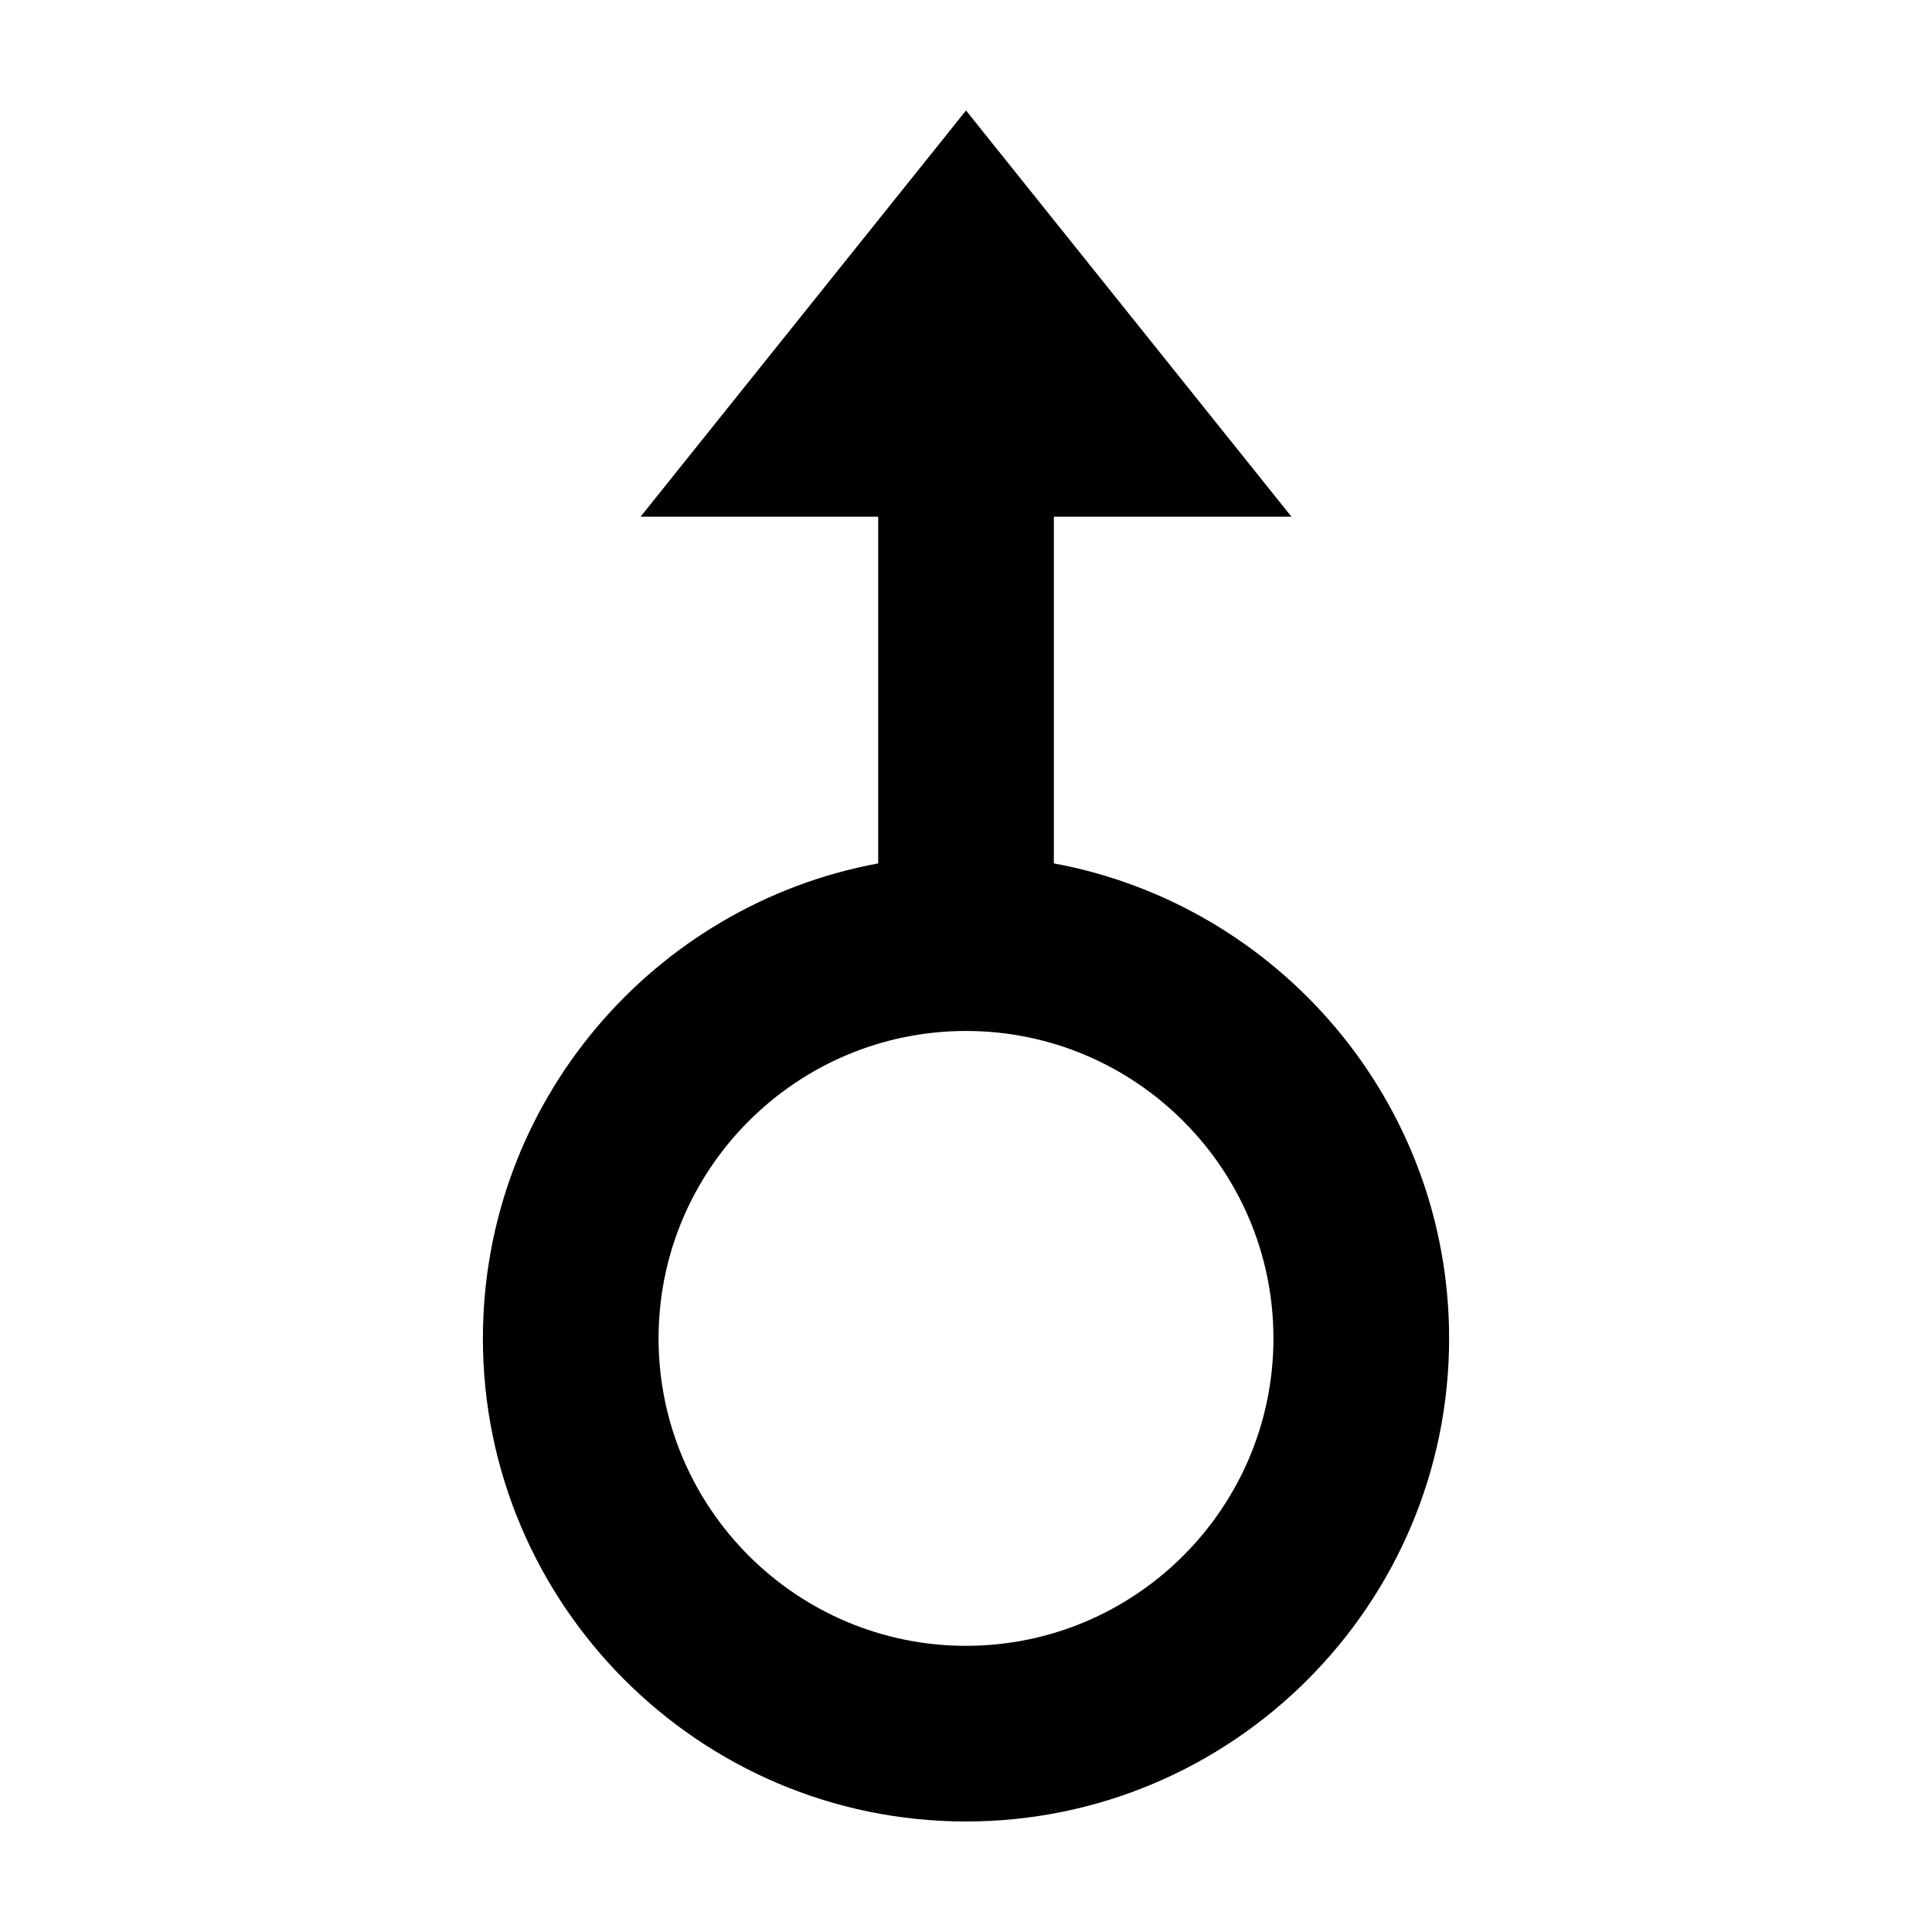 <?xml version="1.0" encoding="UTF-8"?>
<!-- Uploaded to: SVG Repo, www.svgrepo.com, Generator: SVG Repo Mixer Tools -->
<svg fill="#000000" width="800px" height="800px" version="1.1" viewBox="144 144 512 512" xmlns="http://www.w3.org/2000/svg">
 <path d="m271.97 498.69c0 70.594 57.434 128.02 128.03 128.02s128.03-57.434 128.03-128.03c0-62.645-45.234-114.88-104.75-125.87v-91.883h62.965l-86.242-107.65-86.242 107.65h62.965v91.887c-59.516 10.98-104.75 63.223-104.75 125.87zm128.03-81.473c44.926 0 81.473 36.547 81.473 81.473 0 44.922-36.547 81.473-81.473 81.473-44.922 0-81.473-36.547-81.473-81.473s36.547-81.473 81.473-81.473z"/>
</svg>
